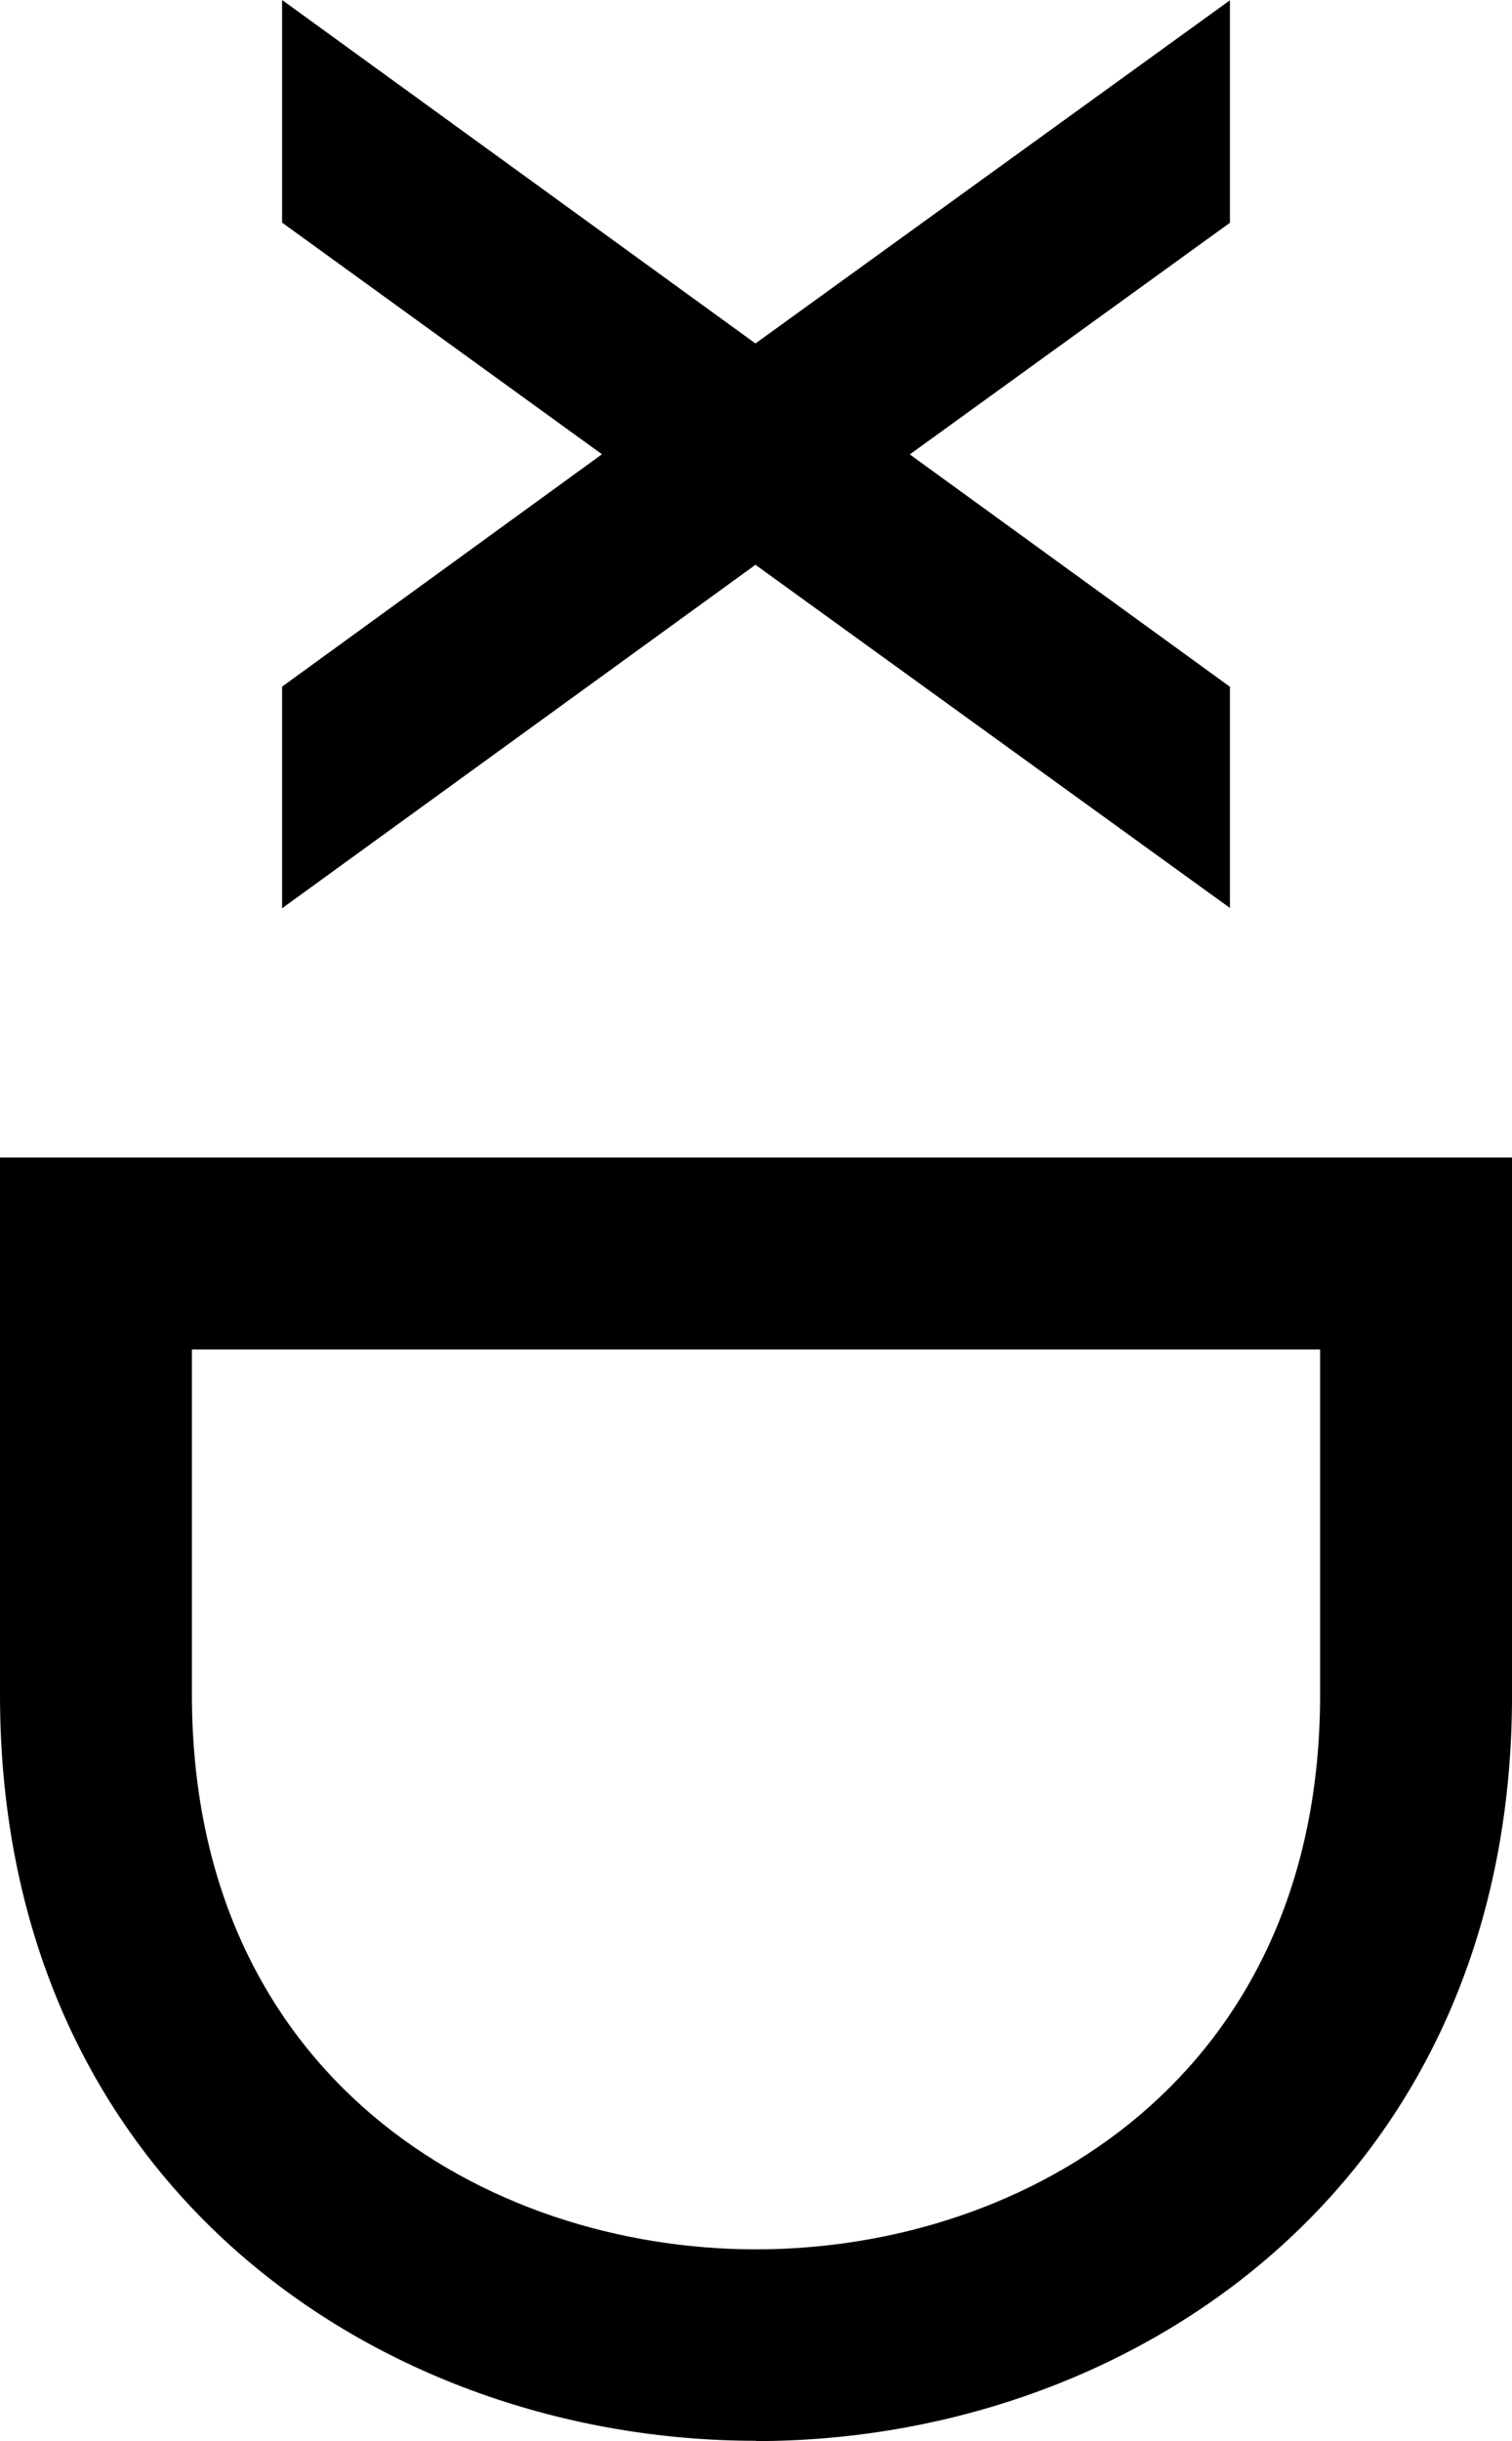 <svg xmlns="http://www.w3.org/2000/svg" width="105.797" height="170.713"><path d="M19.74 63.52v-15.5l22.38-16.25-22.38-16.2V0l33.12 24.02 33.2-24v15.56l-22.4 16.2 22.4 16.25V63.5l-33.2-24zM52.9 170.7C26.6 170.7 0 152.8 0 118.53V80.95h105.8v37.57c0 34.27-26.6 52.2-52.9 52.2zM13.43 94.4v24.14c0 26.64 20.46 38.77 39.47 38.77s39.47-12.14 39.47-38.78V94.38H13.43z"/></svg>